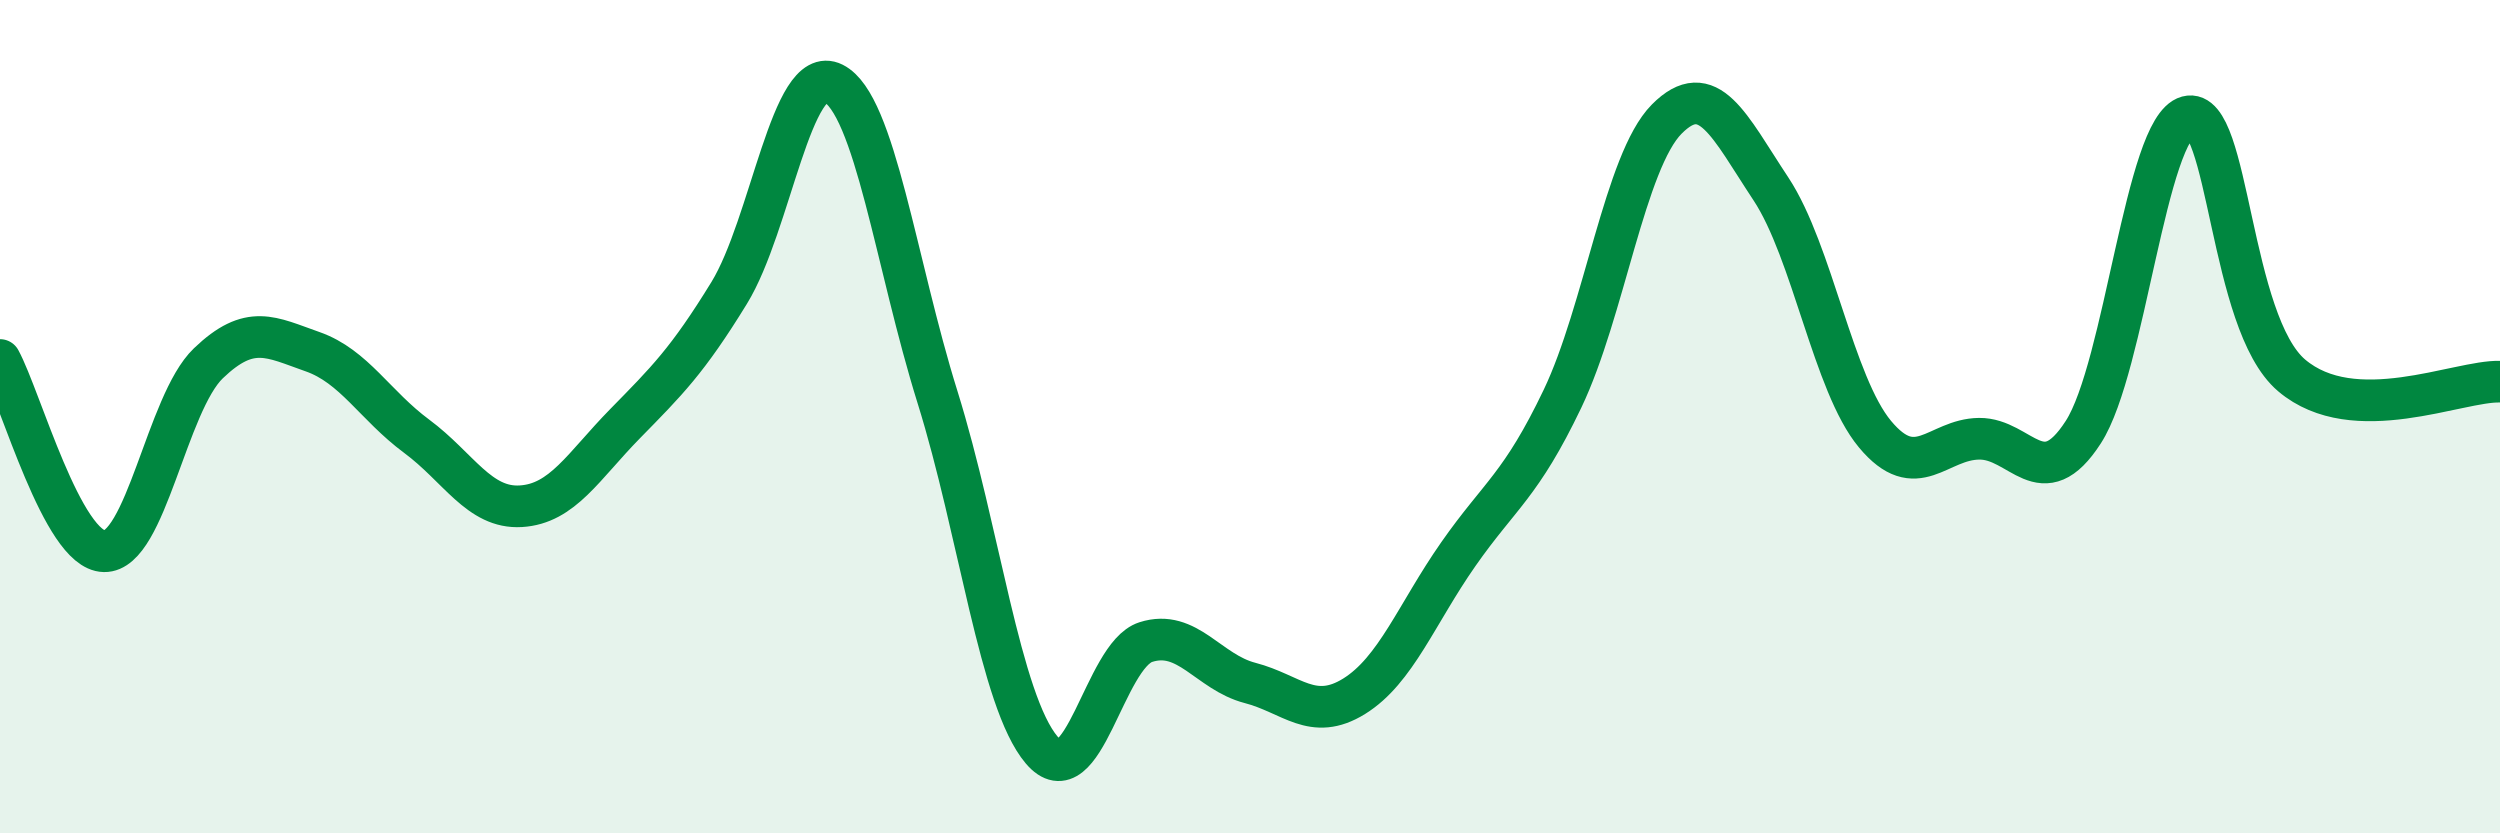 
    <svg width="60" height="20" viewBox="0 0 60 20" xmlns="http://www.w3.org/2000/svg">
      <path
        d="M 0,8.64 C 0.5,9.56 1.5,13.21 2.5,13.23 C 3.5,13.25 4,9.68 5,8.72 C 6,7.76 6.5,8.09 7.5,8.44 C 8.5,8.79 9,9.73 10,10.47 C 11,11.21 11.5,12.21 12.5,12.15 C 13.5,12.09 14,11.19 15,10.17 C 16,9.15 16.5,8.66 17.5,7.03 C 18.5,5.4 19,1.5 20,2 C 21,2.5 21.5,6.33 22.5,9.53 C 23.5,12.73 24,16.82 25,18 C 26,19.18 26.5,15.73 27.5,15.41 C 28.5,15.09 29,16.13 30,16.39 C 31,16.65 31.5,17.33 32.5,16.71 C 33.5,16.09 34,14.73 35,13.3 C 36,11.87 36.5,11.66 37.5,9.57 C 38.5,7.48 39,3.87 40,2.86 C 41,1.85 41.5,3.02 42.5,4.53 C 43.5,6.04 44,9.22 45,10.42 C 46,11.62 46.5,10.54 47.5,10.53 C 48.5,10.52 49,11.92 50,10.37 C 51,8.82 51.5,3.07 52.5,2.8 C 53.5,2.53 53.5,7.74 55,9.01 C 56.5,10.28 59,9.13 60,9.16L60 20L0 20Z"
        fill="#008740"
        opacity="0.1"
        stroke-linecap="round"
        stroke-linejoin="round"
      />
      <path
        d="M 0,8.64 C 0.5,9.56 1.5,13.21 2.5,13.23 C 3.5,13.25 4,9.68 5,8.72 C 6,7.76 6.5,8.09 7.5,8.44 C 8.5,8.79 9,9.73 10,10.47 C 11,11.21 11.5,12.21 12.5,12.15 C 13.5,12.09 14,11.19 15,10.17 C 16,9.15 16.5,8.66 17.5,7.03 C 18.5,5.4 19,1.5 20,2 C 21,2.5 21.5,6.33 22.5,9.53 C 23.5,12.73 24,16.82 25,18 C 26,19.18 26.5,15.73 27.5,15.41 C 28.5,15.09 29,16.13 30,16.39 C 31,16.65 31.5,17.33 32.5,16.71 C 33.5,16.09 34,14.73 35,13.3 C 36,11.87 36.5,11.66 37.5,9.57 C 38.5,7.48 39,3.87 40,2.86 C 41,1.85 41.5,3.02 42.5,4.53 C 43.5,6.04 44,9.22 45,10.42 C 46,11.62 46.5,10.54 47.5,10.53 C 48.5,10.52 49,11.92 50,10.37 C 51,8.82 51.5,3.07 52.5,2.8 C 53.5,2.53 53.5,7.74 55,9.01 C 56.5,10.28 59,9.13 60,9.16"
        stroke="#008740"
        stroke-width="1"
        fill="none"
        stroke-linecap="round"
        stroke-linejoin="round"
      />
    </svg>
  